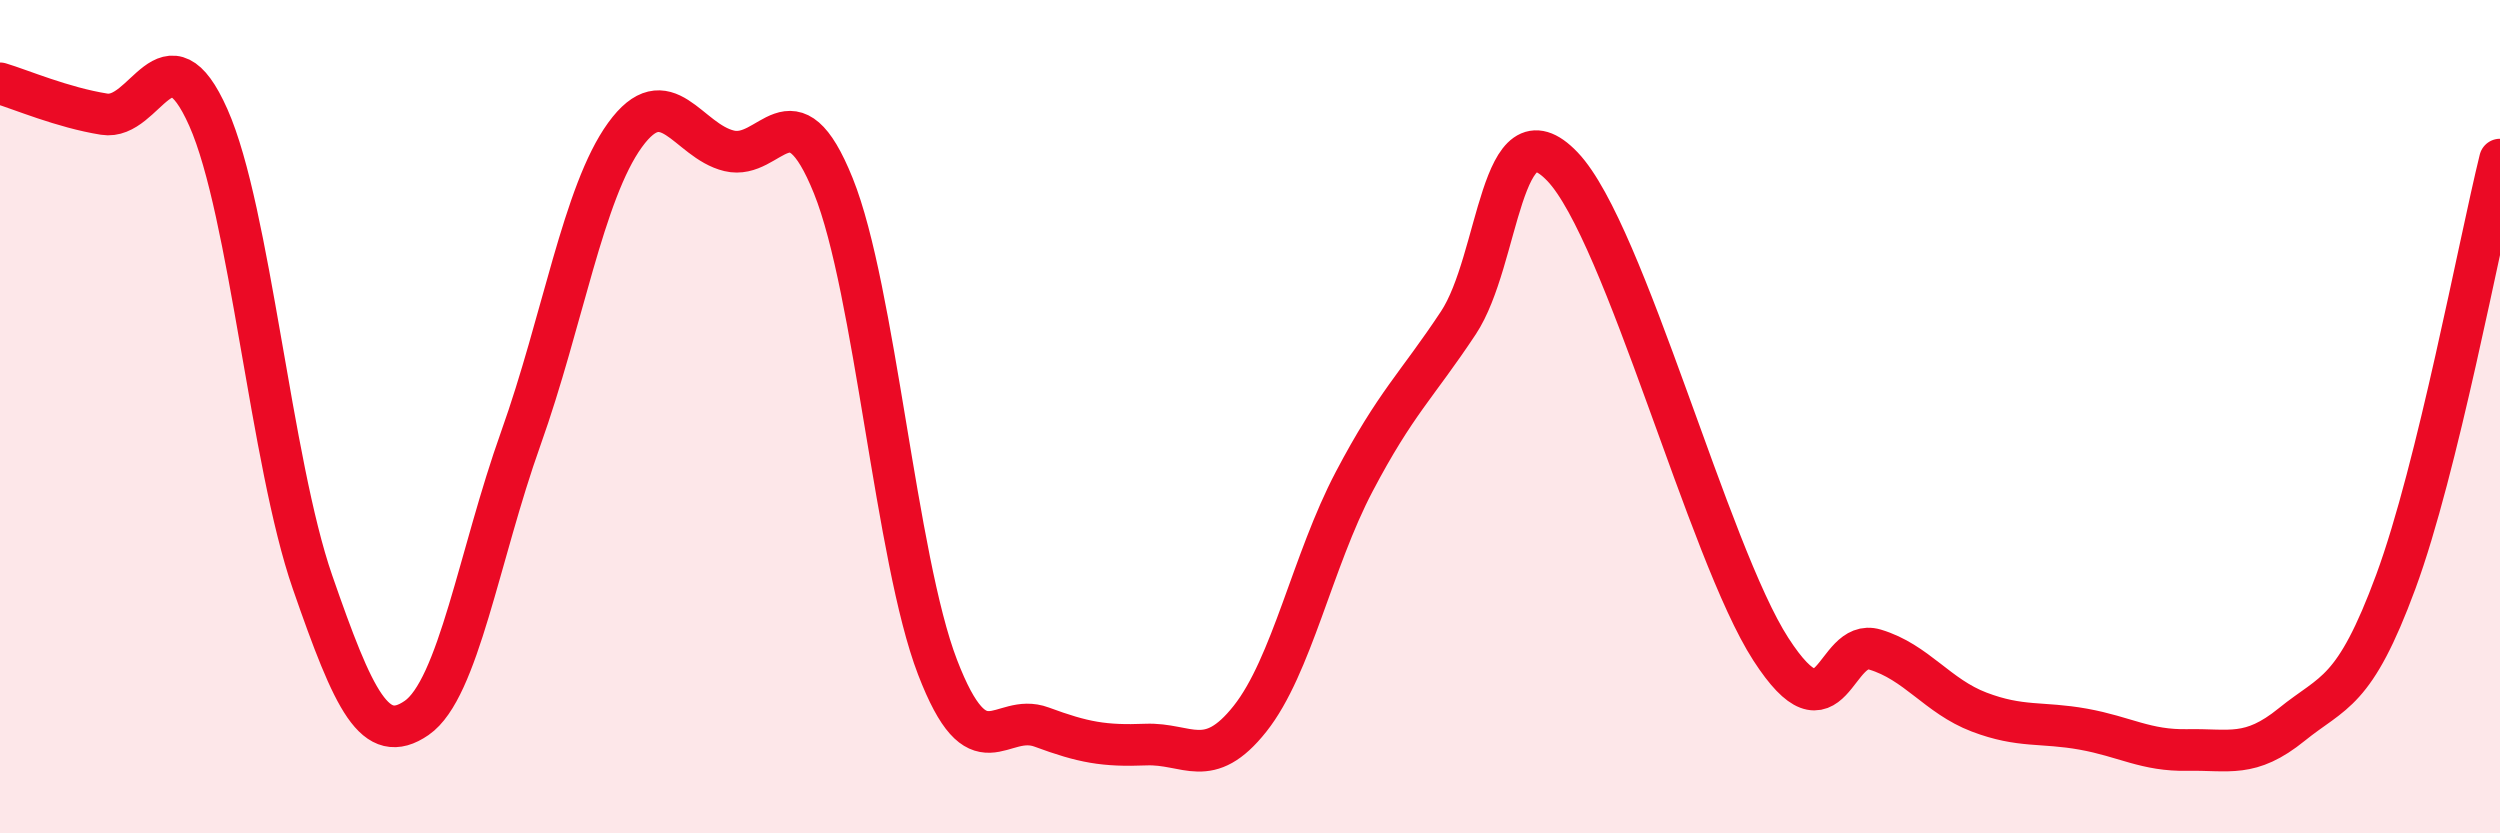 
    <svg width="60" height="20" viewBox="0 0 60 20" xmlns="http://www.w3.org/2000/svg">
      <path
        d="M 0,2 C 0.5,2.15 1.5,2.58 2.5,2.74 C 3.5,2.9 4,0.57 5,2.82 C 6,5.07 6.5,11.09 7.5,13.97 C 8.5,16.85 9,17.92 10,17.23 C 11,16.54 11.5,13.32 12.5,10.52 C 13.5,7.72 14,4.62 15,3.24 C 16,1.86 16.5,3.38 17.5,3.62 C 18.5,3.86 19,1.98 20,4.46 C 21,6.94 21.5,13.41 22.5,16.01 C 23.5,18.61 24,17.08 25,17.45 C 26,17.82 26.5,17.91 27.5,17.87 C 28.5,17.83 29,18.51 30,17.25 C 31,15.99 31.5,13.46 32.5,11.56 C 33.5,9.66 34,9.26 35,7.75 C 36,6.24 36,2.43 37.5,4 C 39,5.57 41,13.26 42.5,15.58 C 44,17.9 44,15.29 45,15.59 C 46,15.89 46.5,16.71 47.5,17.09 C 48.5,17.47 49,17.32 50,17.5 C 51,17.68 51.5,18.02 52.5,18 C 53.5,17.98 54,18.2 55,17.39 C 56,16.58 56.5,16.67 57.5,13.96 C 58.5,11.25 59.5,5.86 60,3.83L60 20L0 20Z"
        fill="#EB0A25"
        opacity="0.1"
        stroke-linecap="round"
        stroke-linejoin="round"
      />
      <path
        d="M 0,2 C 0.5,2.15 1.5,2.58 2.5,2.74 C 3.5,2.9 4,0.57 5,2.82 C 6,5.07 6.5,11.09 7.5,13.97 C 8.5,16.85 9,17.92 10,17.23 C 11,16.54 11.5,13.32 12.5,10.52 C 13.5,7.72 14,4.62 15,3.24 C 16,1.86 16.5,3.38 17.5,3.62 C 18.5,3.86 19,1.98 20,4.46 C 21,6.94 21.5,13.41 22.5,16.01 C 23.5,18.61 24,17.08 25,17.45 C 26,17.82 26.5,17.91 27.5,17.87 C 28.5,17.83 29,18.51 30,17.25 C 31,15.99 31.5,13.46 32.5,11.56 C 33.5,9.66 34,9.26 35,7.75 C 36,6.24 36,2.43 37.5,4 C 39,5.57 41,13.26 42.5,15.58 C 44,17.9 44,15.29 45,15.59 C 46,15.89 46.5,16.71 47.5,17.09 C 48.5,17.47 49,17.32 50,17.5 C 51,17.68 51.5,18.02 52.5,18 C 53.5,17.98 54,18.2 55,17.39 C 56,16.58 56.5,16.67 57.5,13.96 C 58.5,11.25 59.5,5.86 60,3.83"
        stroke="#EB0A25"
        stroke-width="1"
        fill="none"
        stroke-linecap="round"
        stroke-linejoin="round"
      />
    </svg>
  